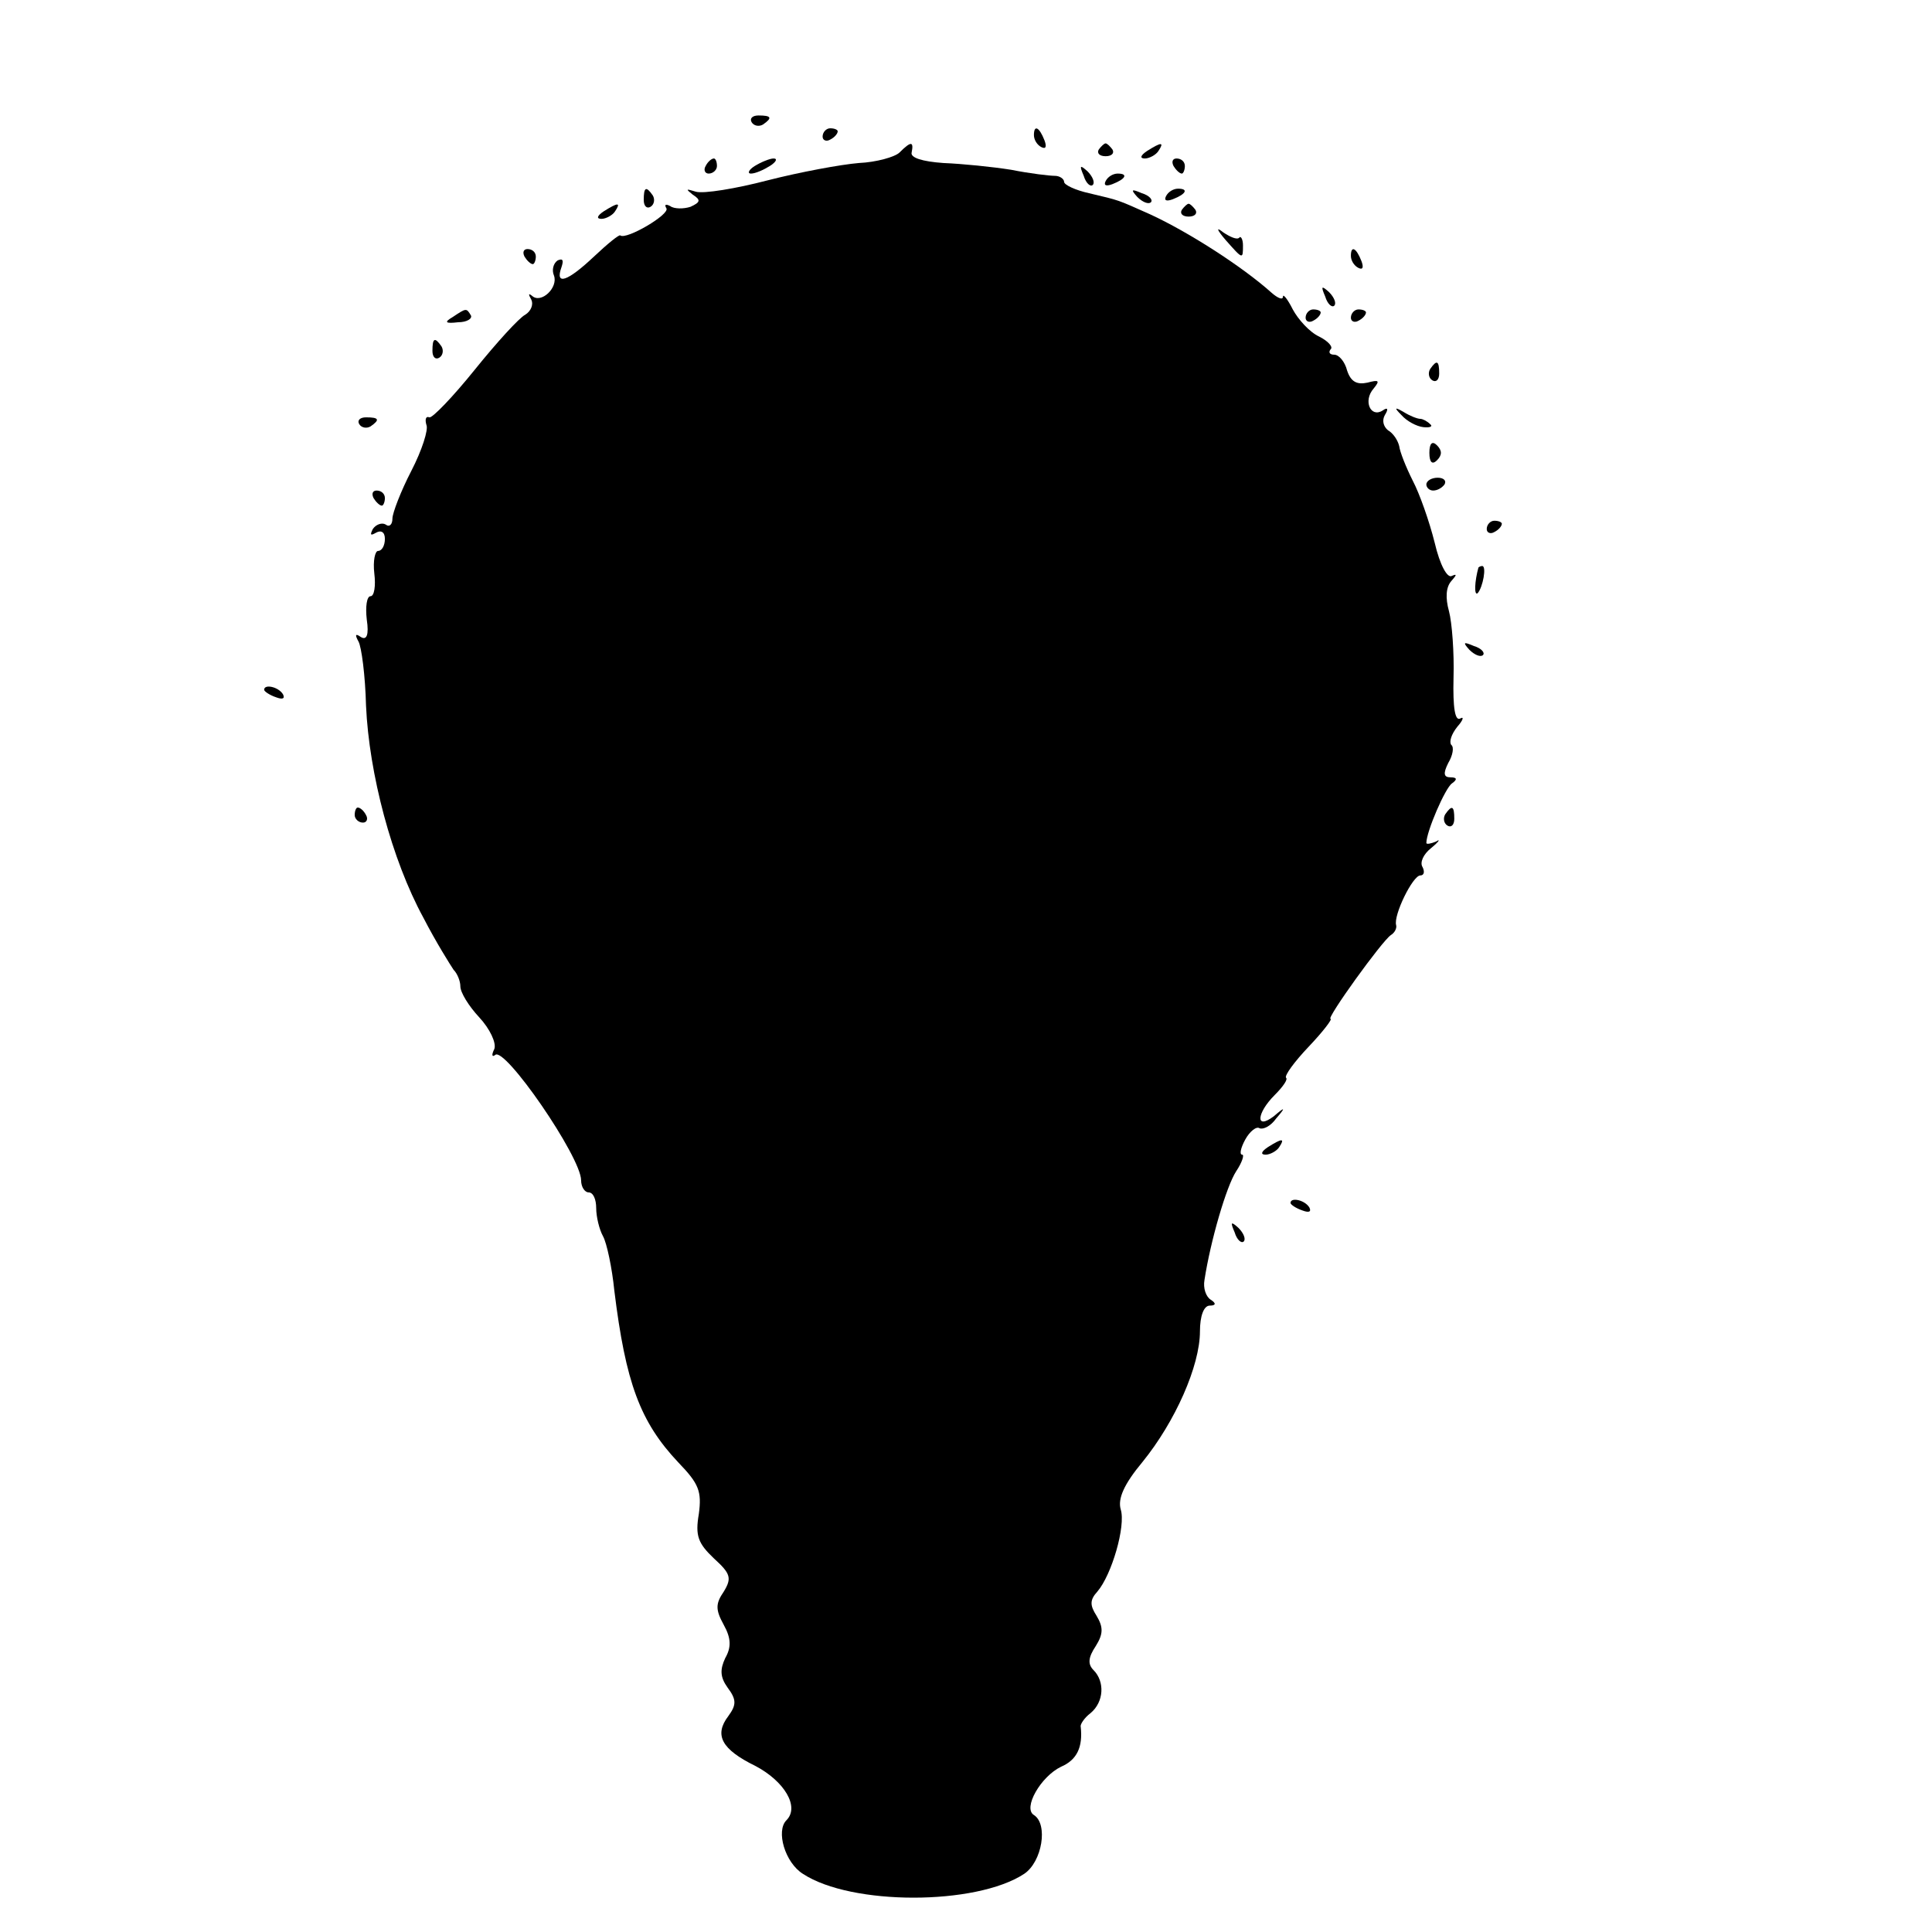 <?xml version="1.0" standalone="no"?>
<!DOCTYPE svg PUBLIC "-//W3C//DTD SVG 20010904//EN"
 "http://www.w3.org/TR/2001/REC-SVG-20010904/DTD/svg10.dtd">
<svg version="1.0" xmlns="http://www.w3.org/2000/svg"
 width="256pt" height="256pt" viewBox="0 0 256 256"
 preserveAspectRatio="xMidYMid meet">
<g transform="translate(0,256) scale(0.1,-0.1)"
fill="#000000" stroke="none">
<path d="M996 2398 c3 -5 10 -6 15 -3 13 9 11 12 -6 12 -8 0 -12 -4 -9 -9z"/>
<path d="M1090 2379 c0 -5 5 -7 10 -4 6 3 10 8 10 11 0 2 -4 4 -10 4 -5 0 -10
-5 -10 -11z"/>
<path d="M1370 2381 c0 -6 4 -13 10 -16 6 -3 7 1 4 9 -7 18 -14 21 -14 7z"/>
<path d="M1192 2358 c-6 -6 -31 -13 -54 -14 -24 -2 -78 -12 -121 -23 -42 -11
-85 -18 -95 -15 -13 4 -14 4 -4 -4 11 -7 10 -10 -3 -16 -9 -3 -22 -3 -27 1 -6
3 -8 2 -5 -3 5 -8 -53 -42 -61 -36 -1 2 -17 -11 -35 -28 -35 -33 -52 -39 -43
-14 3 9 2 12 -5 9 -6 -4 -8 -13 -5 -20 6 -16 -17 -38 -29 -27 -5 4 -5 2 -1 -5
3 -6 0 -15 -8 -20 -8 -4 -38 -37 -67 -73 -29 -36 -56 -64 -60 -63 -5 2 -6 -3
-4 -10 3 -6 -6 -34 -20 -61 -14 -27 -25 -56 -25 -63 0 -8 -4 -12 -9 -8 -5 3
-13 0 -17 -6 -4 -8 -3 -9 4 -5 7 4 12 1 12 -8 0 -9 -4 -16 -9 -16 -4 0 -7 -13
-5 -30 2 -16 0 -30 -5 -30 -5 0 -7 -14 -5 -31 3 -20 0 -28 -8 -23 -7 5 -8 3
-3 -6 4 -7 9 -45 10 -85 4 -90 34 -204 76 -281 17 -33 36 -63 40 -69 5 -5 9
-15 9 -22 0 -8 11 -26 25 -41 14 -15 23 -34 20 -42 -4 -8 -3 -11 1 -8 12 13
114 -135 114 -166 0 -9 5 -16 10 -16 6 0 10 -9 10 -21 0 -11 4 -28 9 -37 5 -9
12 -42 15 -72 15 -122 34 -174 85 -228 27 -28 31 -38 27 -68 -5 -29 -1 -39 20
-59 22 -20 24 -26 13 -44 -11 -16 -11 -24 0 -44 10 -18 10 -30 2 -44 -7 -15
-7 -25 3 -39 12 -16 12 -23 1 -38 -19 -25 -9 -44 36 -66 38 -20 59 -54 41 -72
-14 -14 -2 -56 22 -71 64 -42 229 -42 293 0 24 16 32 66 13 78 -15 9 9 51 36
64 21 9 29 26 26 53 -1 3 5 12 13 18 18 15 19 42 4 57 -8 8 -7 17 3 32 10 16
10 25 1 40 -9 14 -9 21 1 32 19 22 38 87 31 109 -4 14 4 33 29 63 43 53 76
127 76 173 0 20 5 34 13 34 8 0 9 3 1 8 -6 4 -10 15 -8 26 8 52 29 124 42 144
8 12 11 22 8 22 -4 0 -2 9 4 20 6 11 15 18 19 15 5 -2 15 3 22 13 13 15 12 16
-3 3 -25 -19 -23 4 1 28 11 11 18 21 15 23 -2 3 11 21 30 41 19 20 32 37 29
37 -6 0 68 103 80 111 5 3 8 9 7 13 -4 13 22 66 32 66 5 0 6 5 3 11 -4 6 1 17
11 25 11 9 13 13 7 9 -7 -3 -13 -4 -13 -2 0 15 25 73 34 79 7 5 7 8 -2 8 -9 0
-10 5 -3 19 6 10 8 21 4 24 -3 4 0 14 8 24 8 9 9 14 4 11 -7 -4 -10 14 -9 54
1 33 -2 73 -6 88 -5 18 -4 32 3 40 7 8 8 10 1 7 -6 -4 -16 14 -23 44 -7 28
-20 65 -29 82 -9 18 -17 38 -18 46 -2 8 -8 17 -15 21 -6 5 -8 13 -4 20 5 8 4
11 -3 6 -16 -10 -26 13 -12 29 9 11 7 12 -8 8 -14 -3 -22 1 -27 16 -3 12 -11
21 -17 21 -6 0 -8 3 -5 7 4 3 -3 11 -15 17 -13 6 -28 23 -35 36 -7 14 -13 21
-13 17 0 -5 -7 -2 -15 5 -39 35 -111 81 -161 104 -45 20 -39 18 -81 28 -18 4
-33 11 -33 15 0 4 -6 8 -12 8 -7 0 -33 3 -58 8 -25 4 -65 8 -90 9 -28 2 -44 7
-42 14 3 15 -1 15 -16 0z"/>
<path d="M1456 2362 c-3 -5 1 -9 9 -9 8 0 12 4 9 9 -3 4 -7 8 -9 8 -2 0 -6 -4
-9 -8z"/>
<path d="M1520 2360 c-9 -6 -10 -10 -3 -10 6 0 15 5 18 10 8 12 4 12 -15 0z"/>
<path d="M935 2340 c-3 -5 -1 -10 4 -10 6 0 11 5 11 10 0 6 -2 10 -4 10 -3 0
-8 -4 -11 -10z"/>
<path d="M1000 2340 c-8 -5 -10 -10 -5 -10 6 0 17 5 25 10 8 5 11 10 5 10 -5
0 -17 -5 -25 -10z"/>
<path d="M1555 2340 c3 -5 8 -10 11 -10 2 0 4 5 4 10 0 6 -5 10 -11 10 -5 0
-7 -4 -4 -10z"/>
<path d="M1436 2327 c3 -10 9 -15 12 -12 3 3 0 11 -7 18 -10 9 -11 8 -5 -6z"/>
<path d="M1465 2320 c-3 -6 1 -7 9 -4 18 7 21 14 7 14 -6 0 -13 -4 -16 -10z"/>
<path d="M853 2295 c0 -8 4 -12 9 -9 5 3 6 10 3 15 -9 13 -12 11 -12 -6z"/>
<path d="M1507 2299 c7 -7 15 -10 18 -7 3 3 -2 9 -12 12 -14 6 -15 5 -6 -5z"/>
<path d="M1545 2300 c-3 -6 1 -7 9 -4 18 7 21 14 7 14 -6 0 -13 -4 -16 -10z"/>
<path d="M800 2280 c-9 -6 -10 -10 -3 -10 6 0 15 5 18 10 8 12 4 12 -15 0z"/>
<path d="M1566 2282 c-3 -5 1 -9 9 -9 8 0 12 4 9 9 -3 4 -7 8 -9 8 -2 0 -6 -4
-9 -8z"/>
<path d="M1624 2242 c23 -26 23 -26 23 -7 0 8 -3 13 -5 10 -3 -3 -12 1 -21 7
-10 8 -9 4 3 -10z"/>
<path d="M695 2220 c3 -5 8 -10 11 -10 2 0 4 5 4 10 0 6 -5 10 -11 10 -5 0 -7
-4 -4 -10z"/>
<path d="M1790 2221 c0 -6 4 -13 10 -16 6 -3 7 1 4 9 -7 18 -14 21 -14 7z"/>
<path d="M1756 2167 c3 -10 9 -15 12 -12 3 3 0 11 -7 18 -10 9 -11 8 -5 -6z"/>
<path d="M600 2140 c-12 -7 -10 -9 7 -7 12 0 19 5 17 9 -6 10 -6 10 -24 -2z"/>
<path d="M1730 2139 c0 -5 5 -7 10 -4 6 3 10 8 10 11 0 2 -4 4 -10 4 -5 0 -10
-5 -10 -11z"/>
<path d="M1790 2139 c0 -5 5 -7 10 -4 6 3 10 8 10 11 0 2 -4 4 -10 4 -5 0 -10
-5 -10 -11z"/>
<path d="M573 2095 c0 -8 4 -12 9 -9 5 3 6 10 3 15 -9 13 -12 11 -12 -6z"/>
<path d="M1895 2071 c-3 -5 -2 -12 3 -15 5 -3 9 1 9 9 0 17 -3 19 -12 6z"/>
<path d="M1857 2010 c7 -8 20 -15 29 -16 9 -1 13 1 9 4 -4 4 -10 7 -13 7 -4 0
-14 4 -22 9 -12 7 -13 6 -3 -4z"/>
<path d="M476 1998 c3 -5 10 -6 15 -3 13 9 11 12 -6 12 -8 0 -12 -4 -9 -9z"/>
<path d="M1894 1960 c0 -13 4 -16 10 -10 7 7 7 13 0 20 -6 6 -10 3 -10 -10z"/>
<path d="M1890 1918 c0 -4 4 -8 9 -8 6 0 12 4 15 8 3 5 -1 9 -9 9 -8 0 -15 -4
-15 -9z"/>
<path d="M495 1900 c3 -5 8 -10 11 -10 2 0 4 5 4 10 0 6 -5 10 -11 10 -5 0 -7
-4 -4 -10z"/>
<path d="M1970 1859 c0 -5 5 -7 10 -4 6 3 10 8 10 11 0 2 -4 4 -10 4 -5 0 -10
-5 -10 -11z"/>
<path d="M1959 1808 c-5 -18 -6 -38 -1 -34 7 8 12 36 6 36 -2 0 -4 -1 -5 -2z"/>
<path d="M1947 1699 c7 -7 15 -10 18 -7 3 3 -2 9 -12 12 -14 6 -15 5 -6 -5z"/>
<path d="M350 1646 c0 -2 7 -7 16 -10 8 -3 12 -2 9 4 -6 10 -25 14 -25 6z"/>
<path d="M470 1480 c0 -5 5 -10 11 -10 5 0 7 5 4 10 -3 6 -8 10 -11 10 -2 0
-4 -4 -4 -10z"/>
<path d="M1915 1481 c-3 -5 -2 -12 3 -15 5 -3 9 1 9 9 0 17 -3 19 -12 6z"/>
<path d="M1680 1040 c-9 -6 -10 -10 -3 -10 6 0 15 5 18 10 8 12 4 12 -15 0z"/>
<path d="M1710 966 c0 -2 7 -7 16 -10 8 -3 12 -2 9 4 -6 10 -25 14 -25 6z"/>
<path d="M1636 927 c3 -10 9 -15 12 -12 3 3 0 11 -7 18 -10 9 -11 8 -5 -6z"/>
</g>
</svg>
